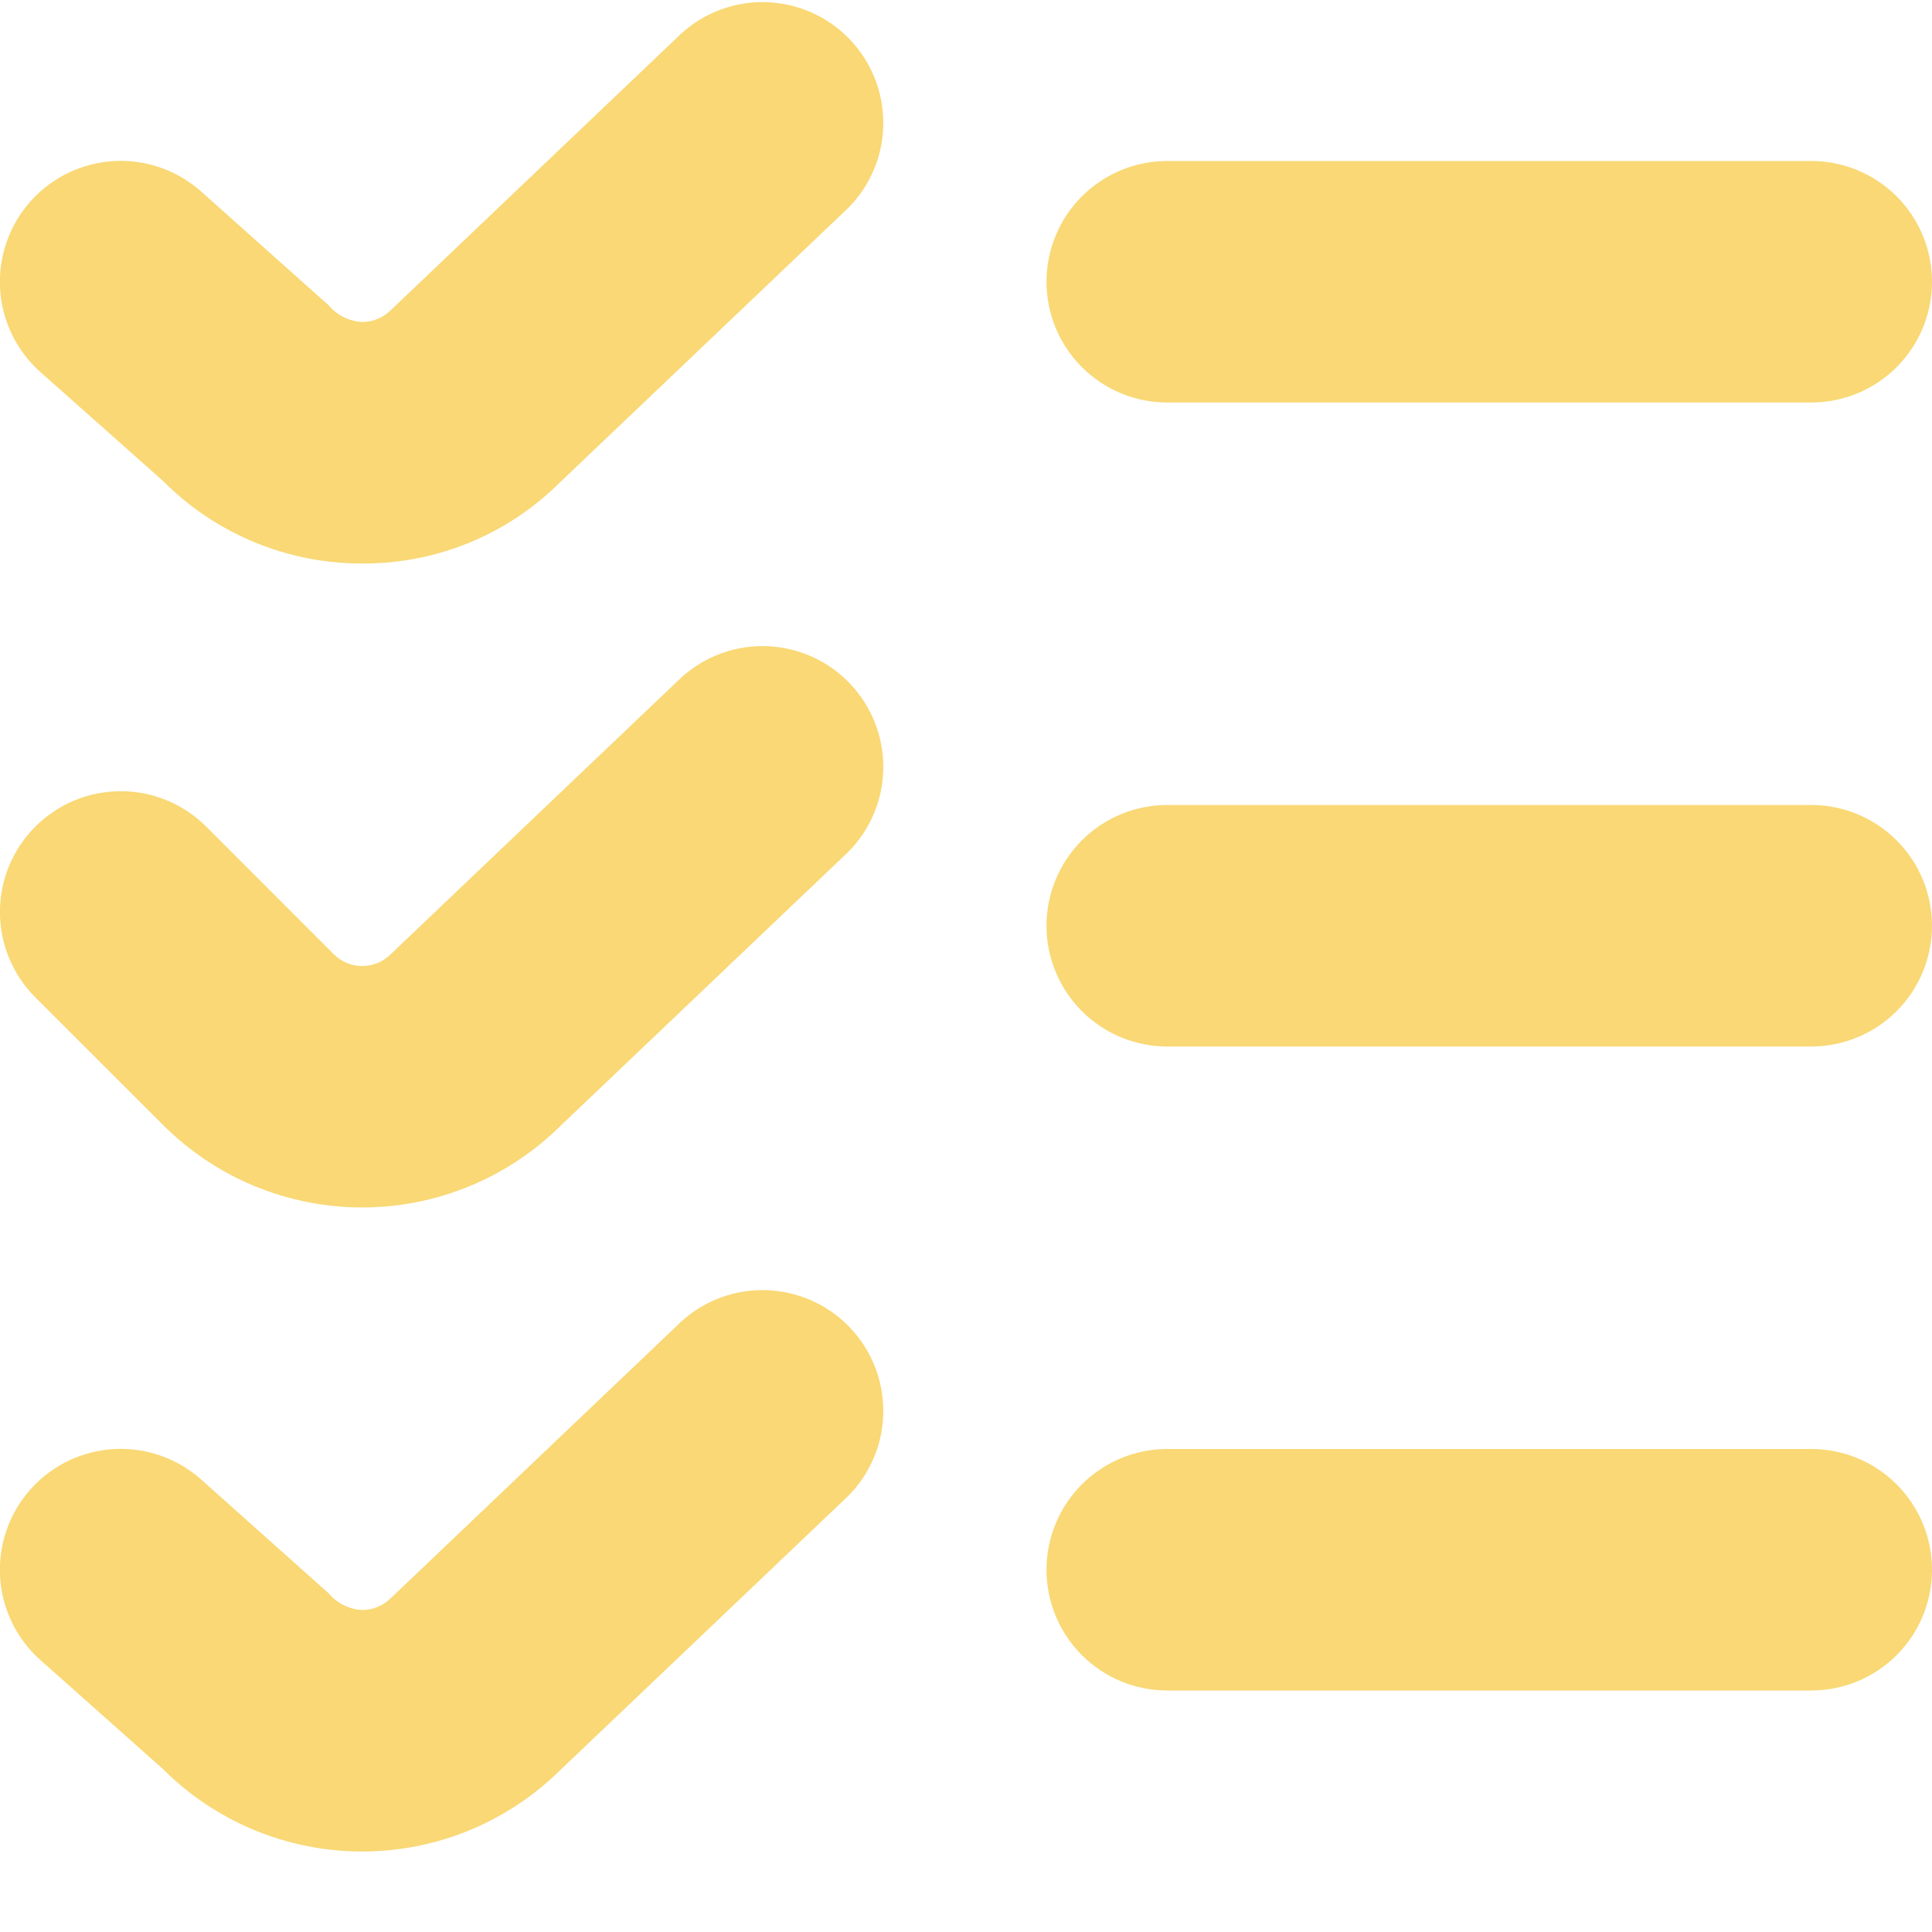 <?xml version="1.0" encoding="UTF-8"?>
<svg xmlns="http://www.w3.org/2000/svg" width="36" height="36" viewBox="0 0 36 36" fill="none">
  <g clip-path="url(#clip0_402_92)">
    <path d="M6.75 10.5C6.06 10.502 5.377 10.367 4.74 10.103C4.102 9.839 3.524 9.451 3.038 8.962L0.75 6.93C0.304 6.532 0.035 5.974 0.001 5.377C-0.015 5.082 0.026 4.786 0.124 4.507C0.221 4.228 0.373 3.971 0.57 3.75C0.767 3.529 1.006 3.35 1.272 3.221C1.538 3.093 1.827 3.018 2.123 3.001C2.719 2.968 3.304 3.172 3.75 3.57L6.126 5.691C6.203 5.782 6.299 5.857 6.406 5.91C6.513 5.963 6.63 5.994 6.75 6C6.949 6 7.139 5.921 7.28 5.781L12.699 0.621C13.134 0.227 13.706 0.019 14.292 0.041C14.879 0.063 15.434 0.313 15.838 0.738C16.243 1.163 16.465 1.729 16.459 2.316C16.452 2.903 16.216 3.464 15.801 3.879L10.422 9C9.939 9.479 9.366 9.858 8.735 10.116C8.105 10.373 7.431 10.504 6.75 10.5ZM36 5.25C36 4.653 35.763 4.081 35.341 3.659C34.919 3.237 34.347 3 33.75 3H21.75C21.153 3 20.581 3.237 20.159 3.659C19.737 4.081 19.5 4.653 19.5 5.25C19.5 5.847 19.737 6.419 20.159 6.841C20.581 7.263 21.153 7.5 21.75 7.5H33.75C34.347 7.5 34.919 7.263 35.341 6.841C35.763 6.419 36 5.847 36 5.25ZM10.422 21L15.801 15.879C16.216 15.464 16.452 14.903 16.459 14.316C16.465 13.729 16.243 13.163 15.838 12.738C15.434 12.313 14.879 12.063 14.292 12.041C13.706 12.019 13.134 12.227 12.699 12.621L7.28 17.781C7.139 17.922 6.948 18 6.749 18C6.55 18 6.36 17.922 6.219 17.781L3.842 15.402C3.419 14.98 2.847 14.743 2.25 14.743C1.653 14.743 1.081 14.98 0.659 15.402C0.236 15.824 -0.001 16.396 -0.001 16.993C-0.001 17.59 0.236 18.163 0.659 18.585L3.038 20.962C4.015 21.94 5.339 22.492 6.722 22.499C8.105 22.506 9.434 21.967 10.422 21ZM36 17.25C36 16.653 35.763 16.081 35.341 15.659C34.919 15.237 34.347 15 33.75 15H21.75C21.153 15 20.581 15.237 20.159 15.659C19.737 16.081 19.5 16.653 19.5 17.25C19.5 17.847 19.737 18.419 20.159 18.841C20.581 19.263 21.153 19.5 21.75 19.5H33.75C34.347 19.5 34.919 19.263 35.341 18.841C35.763 18.419 36 17.847 36 17.25ZM10.422 33L15.801 27.879C16.216 27.464 16.452 26.903 16.459 26.316C16.465 25.729 16.243 25.163 15.838 24.738C15.434 24.313 14.879 24.063 14.292 24.041C13.706 24.019 13.134 24.227 12.699 24.621L7.28 29.781C7.139 29.921 6.949 30 6.75 30C6.63 29.994 6.513 29.963 6.406 29.91C6.299 29.857 6.203 29.782 6.126 29.691L3.75 27.57C3.304 27.172 2.719 26.968 2.123 27.001C1.526 27.035 0.968 27.304 0.57 27.75C0.172 28.195 -0.032 28.781 0.001 29.377C0.035 29.974 0.304 30.532 0.75 30.93L3.035 32.962C4.013 33.941 5.337 34.493 6.721 34.5C8.104 34.508 9.434 33.968 10.422 33ZM36 29.25C36 28.653 35.763 28.081 35.341 27.659C34.919 27.237 34.347 27 33.75 27H21.75C21.153 27 20.581 27.237 20.159 27.659C19.737 28.081 19.5 28.653 19.5 29.25C19.5 29.847 19.737 30.419 20.159 30.841C20.581 31.263 21.153 31.5 21.75 31.5H33.75C34.347 31.5 34.919 31.263 35.341 30.841C35.763 30.419 36 29.847 36 29.25Z" fill="#F3B705" fill-opacity="0.55"></path>
  </g>
  <defs>
    <clipPath id="clip0_402_92">
      <rect width="36" height="36" fill="white"></rect>
    </clipPath>
  </defs>
</svg>
